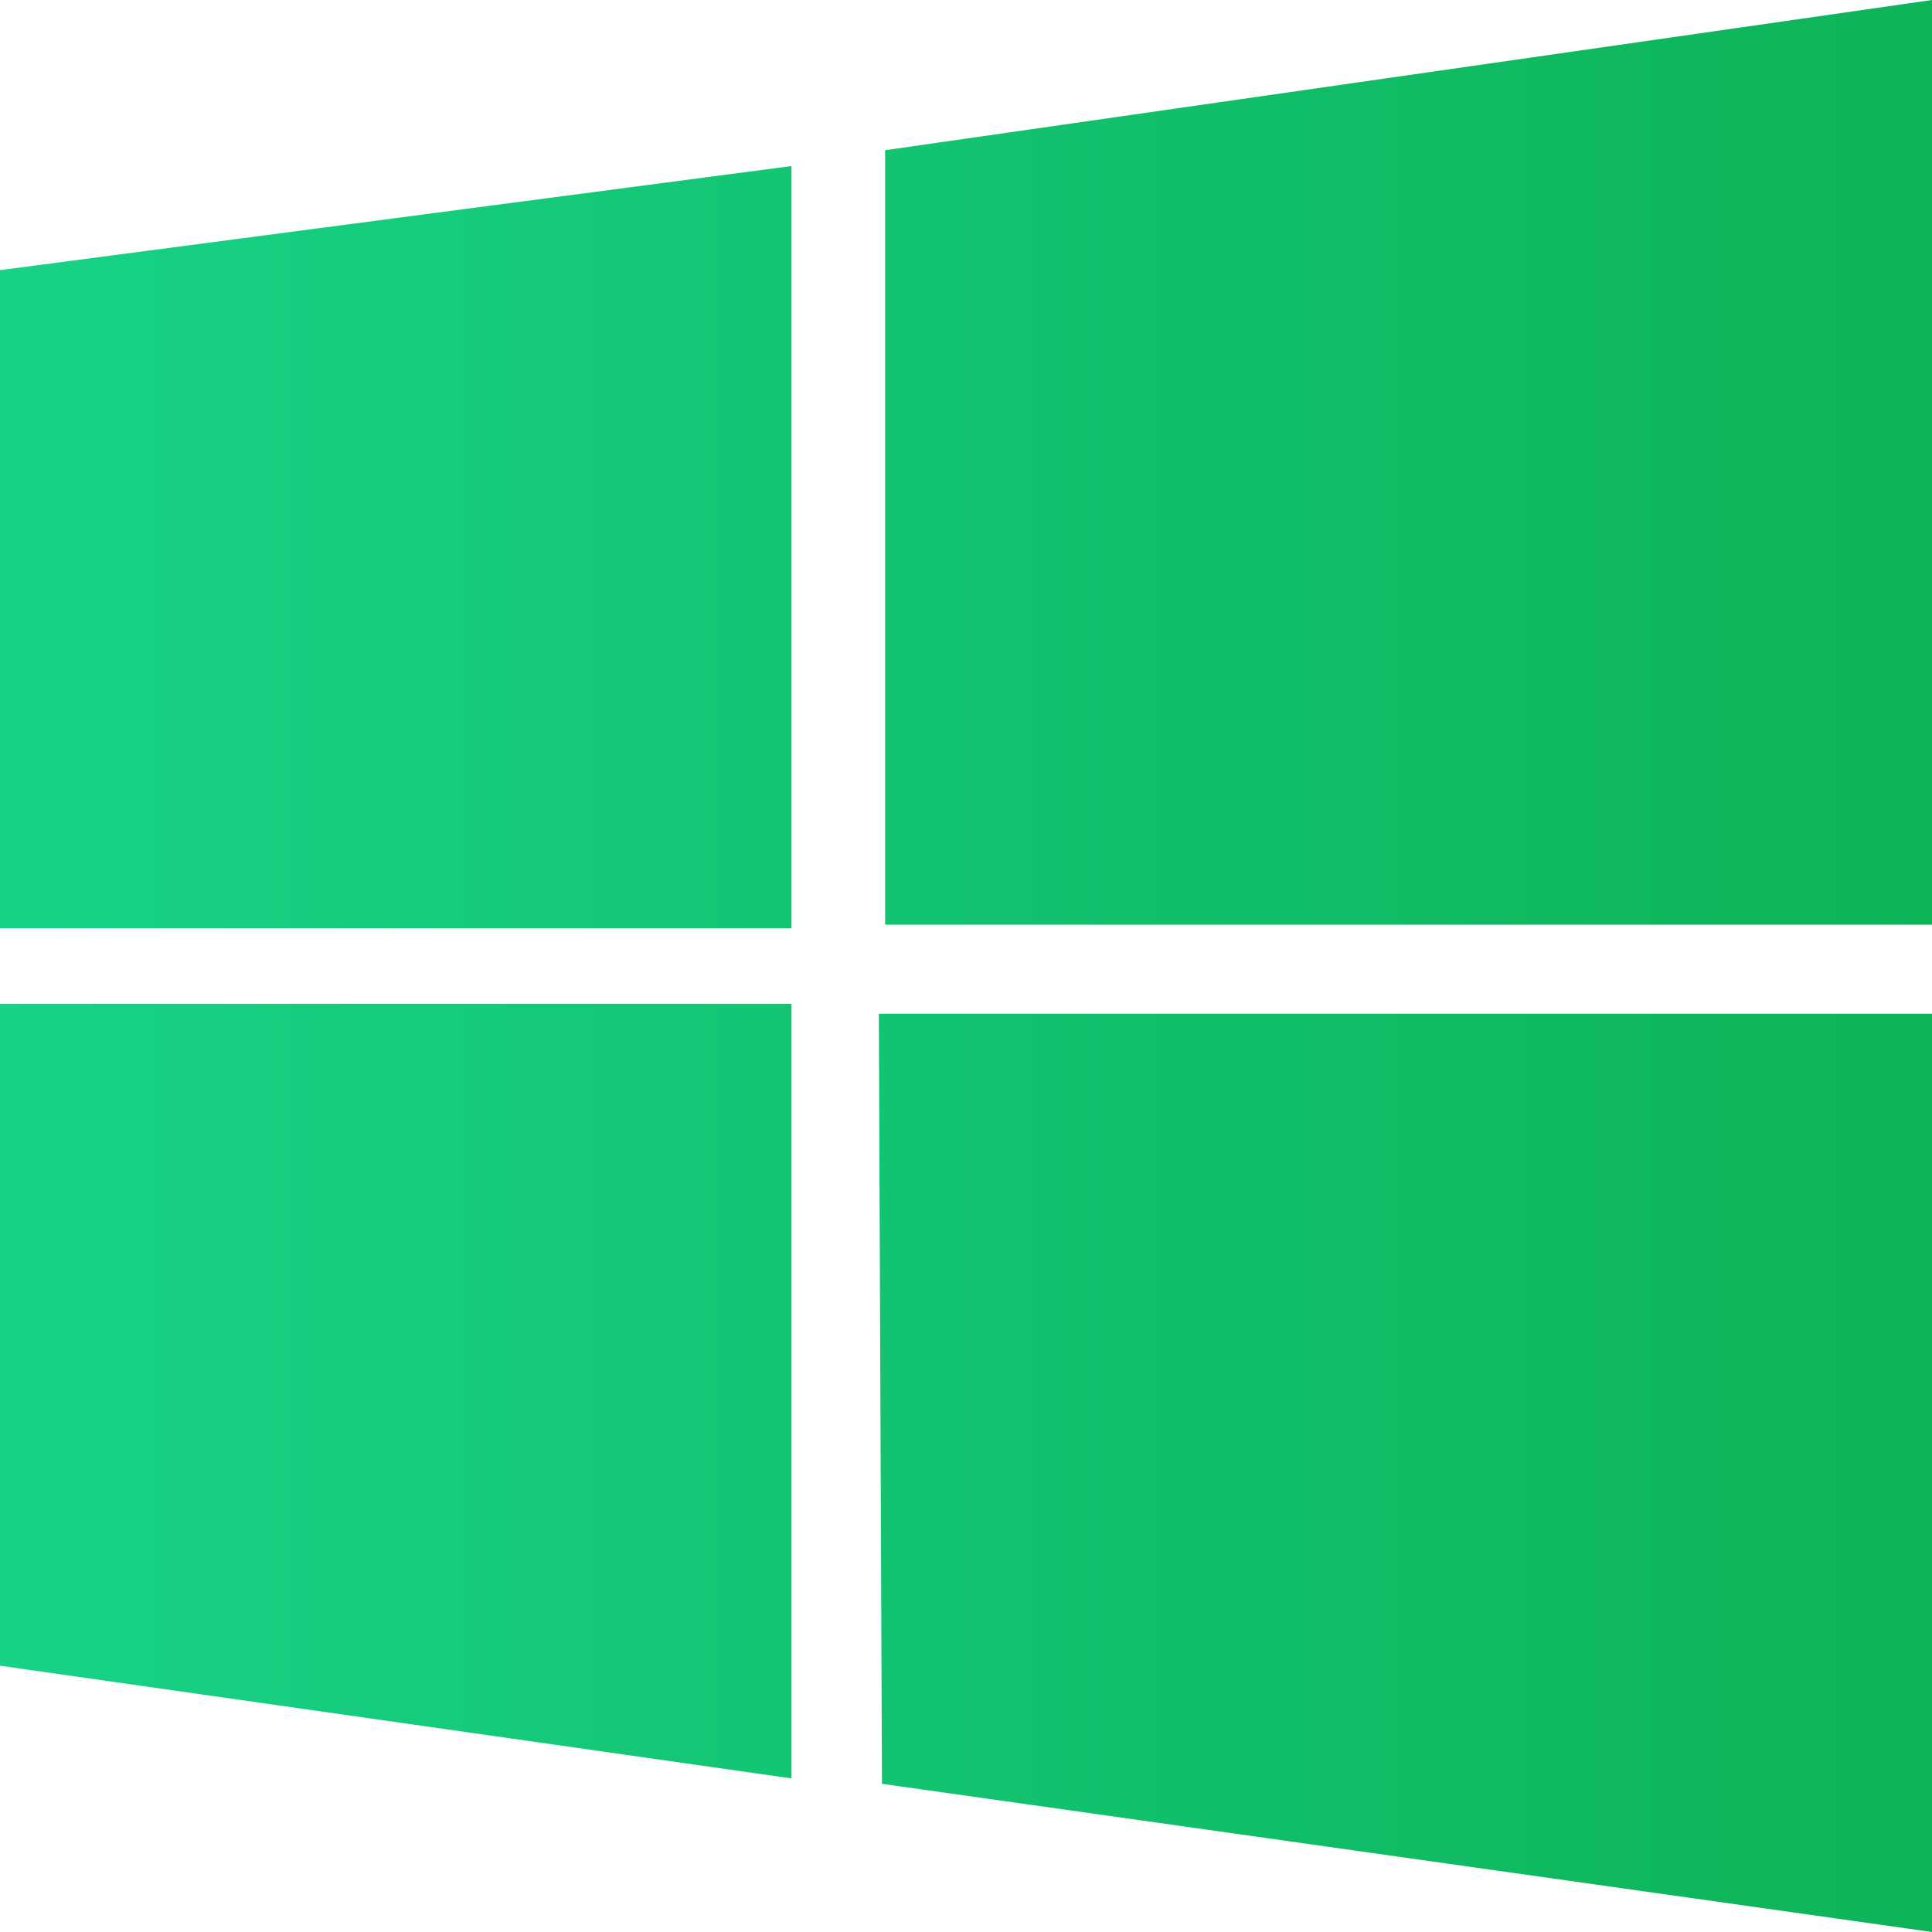 <svg width="40" height="40" viewBox="0 0 40 40" fill="none" xmlns="http://www.w3.org/2000/svg">
<path d="M16.387 3.438L0 5.593V19.218H16.387V3.438ZM0 34.487L16.387 36.82V20.782H0V34.487ZM18.195 20.988L18.26 36.932L40 40V20.988H18.195ZM40 0L18.325 3.11V19.145H40V0Z" fill="url(#paint0_linear_18_27065)"/>
<defs>
<linearGradient id="paint0_linear_18_27065" x1="0" y1="20" x2="40" y2="20" gradientUnits="userSpaceOnUse">
<stop stop-color="#17D287"/>
<stop offset="1" stop-color="#0DB357"/>
</linearGradient>
</defs>
</svg>
